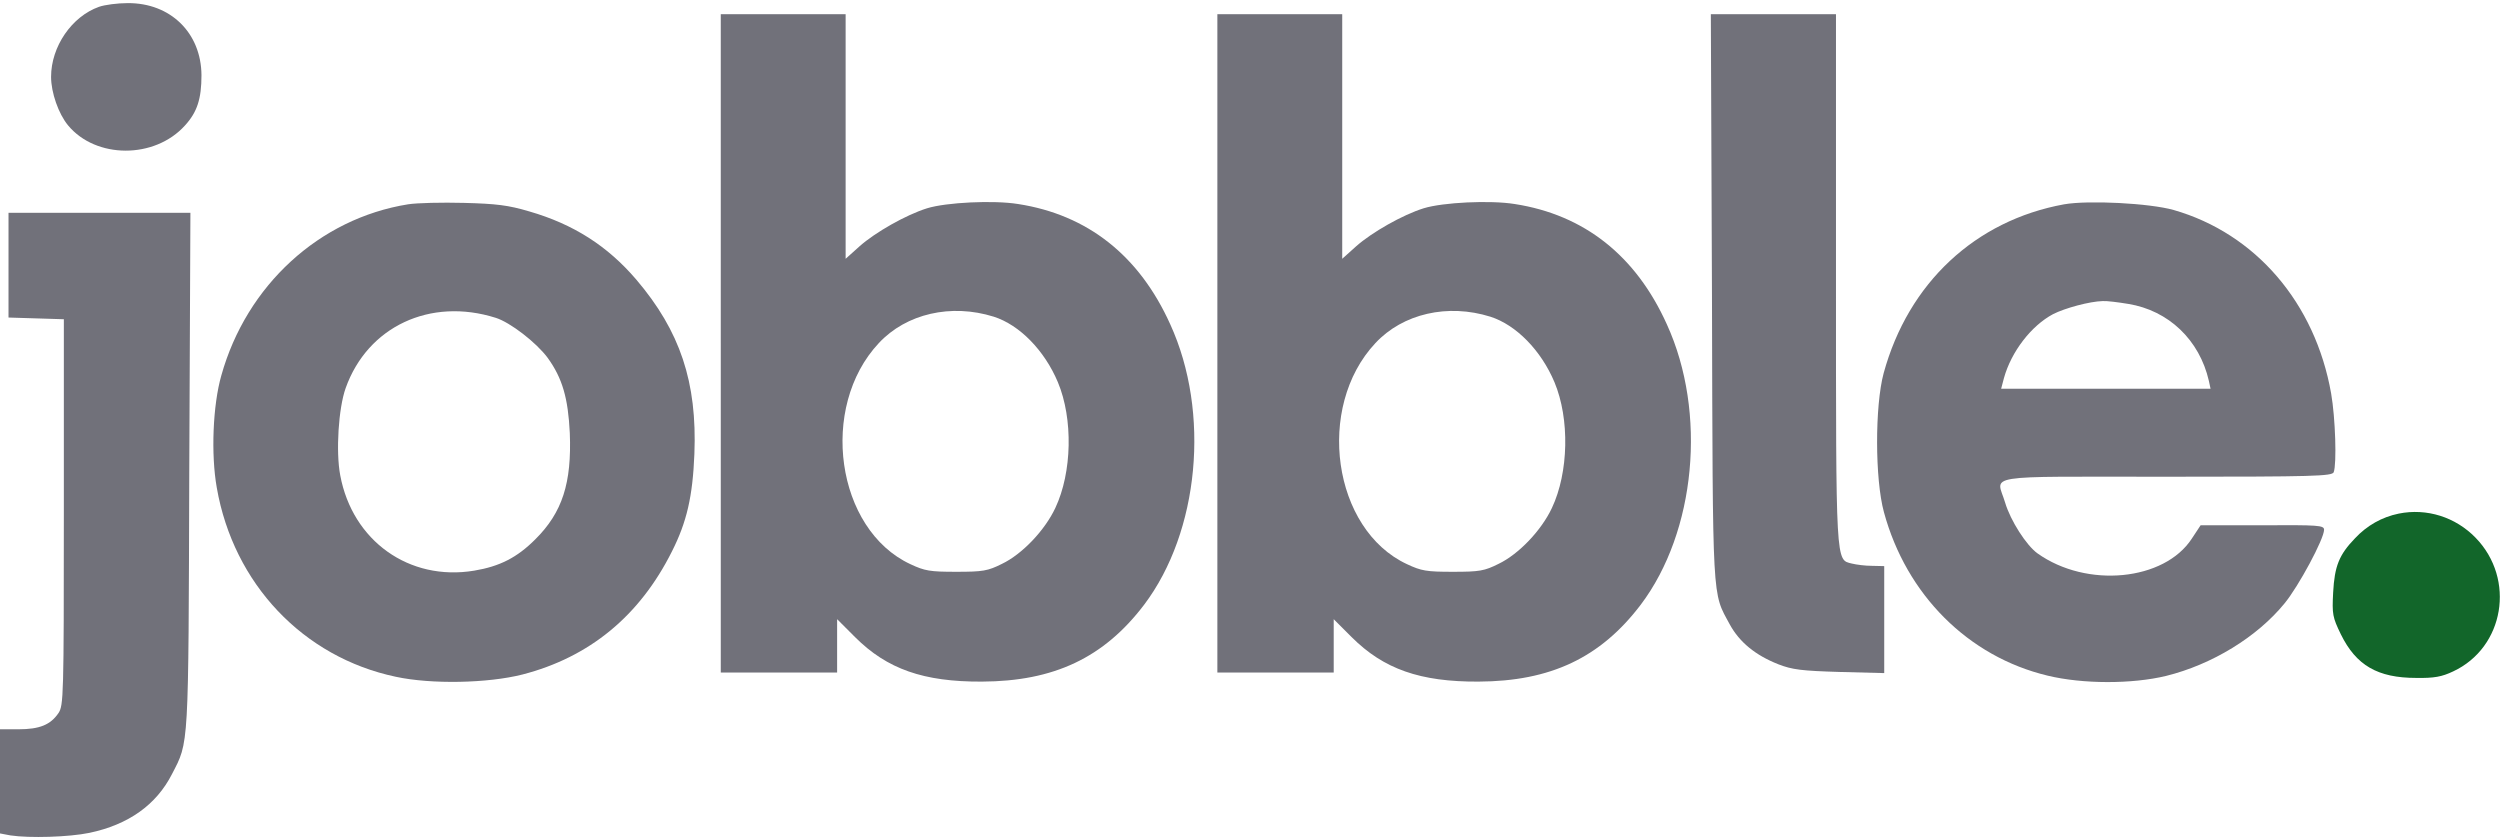 <?xml version="1.0" standalone="no"?>
<!DOCTYPE svg PUBLIC "-//W3C//DTD SVG 20010904//EN"
 "http://www.w3.org/TR/2001/REC-SVG-20010904/DTD/svg10.dtd">
<svg version="1.0" xmlns="http://www.w3.org/2000/svg"
 width="881pt" height="296pt" viewBox="0 0 881 296"
 preserveAspectRatio="xMidYMid meet">

<g transform="translate(0,296) scale(0.1,-0.1)"
fill="#71717a" stroke="none">
<path d="M349 2936 c-96 -34 -169 -140 -169 -247 0 -55 26 -130 60 -171 98
-118 305 -119 412 0 43 47 58 94 58 177 -1 149 -109 255 -260 254 -36 0 -81
-6 -101 -13z"/>
<path d="M2540 1750 l0 -1160 205 0 205 0 0 94 0 94 63 -63 c113 -113 242
-158 447 -157 254 1 430 84 572 271 194 257 234 677 92 988 -109 242 -291 386
-536 424 -87 14 -253 6 -321 -15 -74 -23 -183 -85 -238 -134 l-49 -44 0 431 0
431 -220 0 -220 0 0 -1160z m962 94 c91 -29 179 -119 226 -231 54 -129 50
-318 -9 -443 -37 -79 -117 -163 -188 -197 -50 -25 -67 -28 -161 -28 -93 0
-111 3 -162 27 -262 122 -323 553 -111 779 97 104 255 140 405 93z"/>
<path d="M4290 1750 l0 -1160 205 0 205 0 0 94 0 94 63 -63 c113 -113 242
-158 447 -157 254 1 430 84 572 271 194 257 234 677 92 988 -109 242 -291 386
-536 424 -87 14 -253 6 -321 -15 -74 -23 -183 -85 -238 -134 l-49 -44 0 431 0
431 -220 0 -220 0 0 -1160z m962 94 c91 -29 179 -119 226 -231 54 -129 50
-318 -9 -443 -37 -79 -117 -163 -188 -197 -50 -25 -67 -28 -161 -28 -93 0
-111 3 -162 27 -262 122 -323 553 -111 779 97 104 255 140 405 93z"/>
<path d="M6033 1913 c3 -1094 0 -1037 63 -1154 34 -62 90 -108 171 -140 49
-19 82 -23 216 -27 l157 -4 0 188 0 189 -43 1 c-24 0 -55 4 -71 8 -57 14 -56
-12 -56 1006 l0 930 -220 0 -221 0 4 -997z"/>
<path d="M1438 2240 c-312 -50 -569 -285 -658 -603 -30 -105 -37 -278 -16
-396 59 -338 304 -597 631 -666 125 -27 324 -23 446 8 236 61 413 206 527 434
52 103 73 193 79 343 10 253 -50 433 -205 615 -101 118 -221 195 -377 240 -74
22 -116 27 -230 30 -77 2 -166 0 -197 -5z m309 -400 c51 -16 143 -87 183 -141
52 -72 72 -142 78 -265 7 -176 -26 -280 -122 -375 -64 -64 -125 -95 -215 -110
-229 -38 -429 105 -472 336 -16 84 -6 237 19 307 77 217 298 321 529 248z"/>
<path d="M7274 2240 c-313 -57 -549 -277 -636 -595 -31 -115 -31 -373 1 -490
79 -291 297 -509 577 -576 124 -30 297 -30 417 -1 162 40 321 137 418 256 50
61 139 227 139 259 0 16 -19 17 -217 16 l-218 0 -31 -47 c-97 -149 -370 -176
-544 -52 -39 28 -95 115 -114 179 -30 101 -95 91 568 91 523 0 584 2 590 16
11 29 6 191 -9 277 -56 319 -266 564 -555 647 -85 24 -300 35 -386 20z m226
-351 c142 -23 251 -127 284 -271 l6 -28 -369 0 -369 0 10 38 c26 93 96 184
173 225 41 21 129 45 175 46 14 1 54 -4 90 -10z"/>
<path d="M30 2025 l0 -184 98 -3 97 -3 0 -680 c0 -651 -1 -681 -19 -708 -28
-41 -66 -57 -141 -57 l-65 0 0 -184 0 -183 37 -7 c67 -10 206 -6 278 9 138 29
236 99 291 207 60 116 58 82 61 1071 l4 907 -321 0 -320 0 0 -185z"/>
<path fill="#12662a" d="M8453 1150 c-59 -12 -112 -42 -154 -87 -56 -58 -72 -98 -77 -191 -4
-77 -2 -87 27 -147 54 -110 130 -154 266 -154 63 -1 90 4 130 23 180 84 221
325 79 471 -71 73 -172 105 -271 85z"/>
</g>
</svg>
